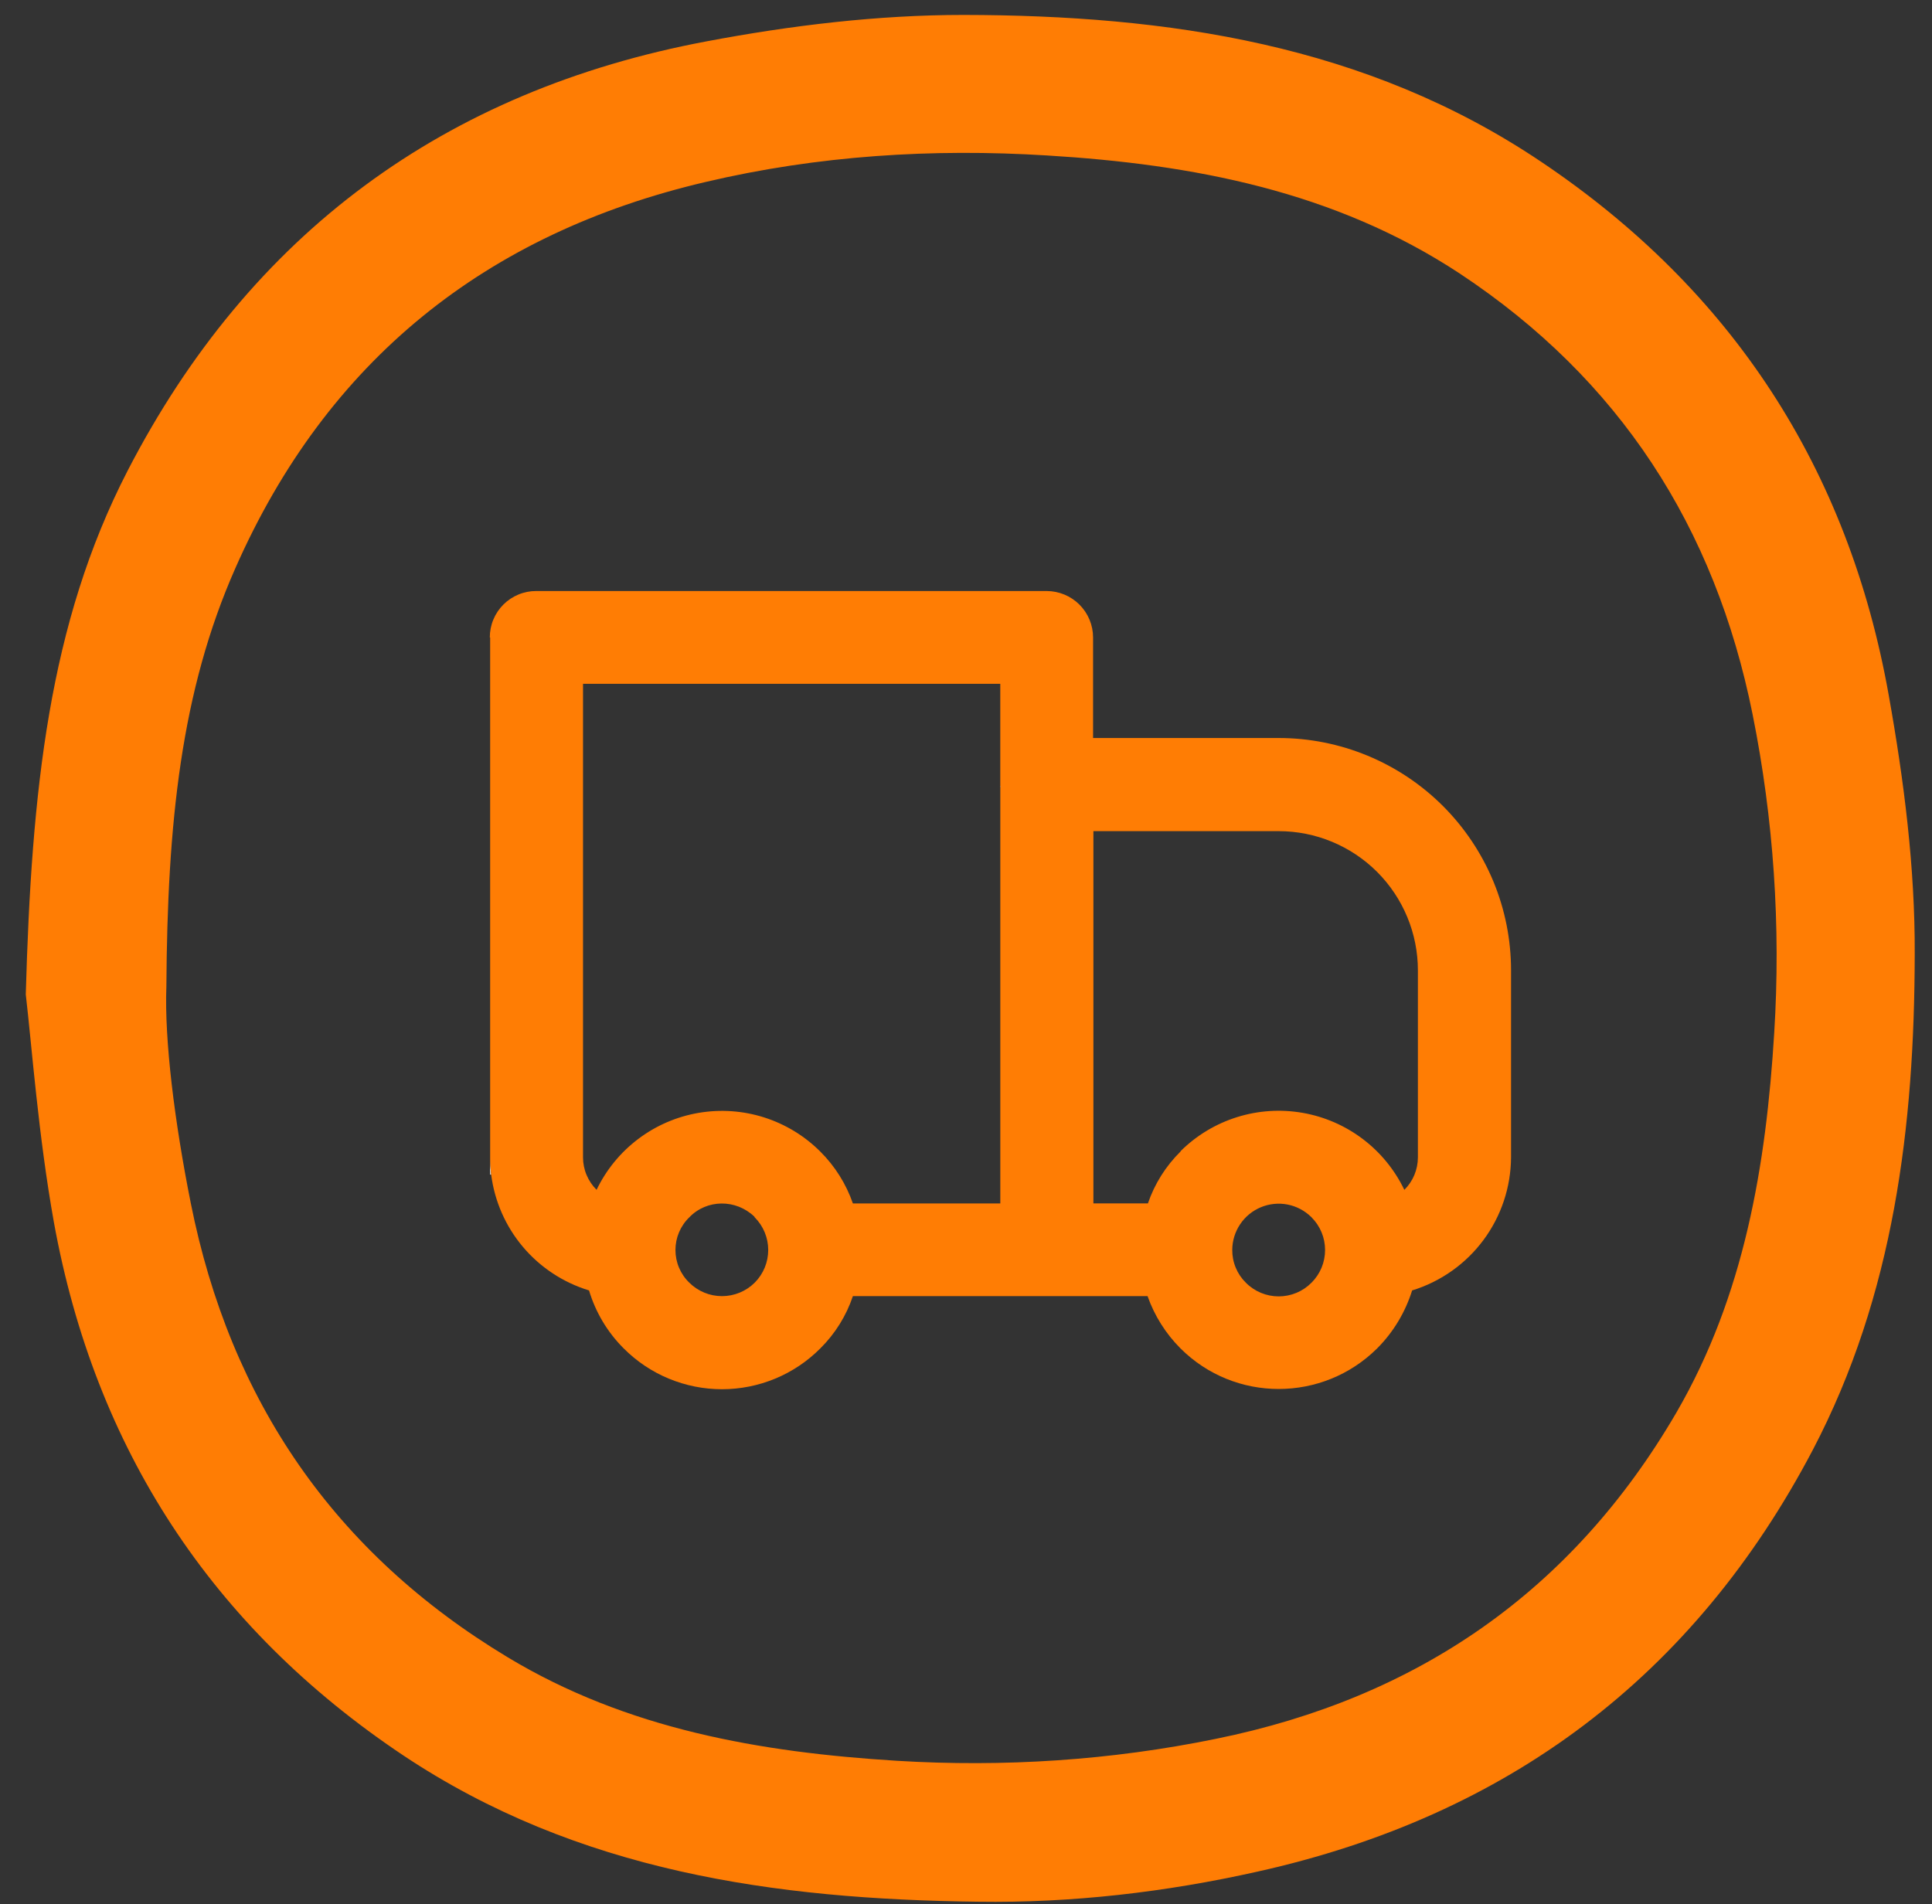 <svg width="70" height="69" viewBox="0 0 70 69" fill="none" xmlns="http://www.w3.org/2000/svg">
<rect x="0" y="0" width="70" height="69" fill="#333333" stroke="none"/>
<path d="M68.431 25.184C66.972 16.986 62.761 10.506 55.828 5.855C49.494 1.596 42.291 0.553 34.916 0.541C31.799 0.541 28.657 0.921 25.602 1.498C16.127 3.278 9.058 8.457 4.616 17.072C1.769 22.606 1.143 28.632 0.934 36.032C1.156 37.934 1.388 41.137 1.953 44.291C3.438 52.477 7.66 58.957 14.593 63.595C20.915 67.817 28.08 68.823 35.444 68.909C38.829 68.959 42.23 68.566 45.568 67.817C54.613 65.804 61.362 60.76 65.681 52.538C68.625 46.918 69.365 40.781 69.374 34.572C69.388 31.443 68.984 28.276 68.431 25.184ZM64.283 37.43C63.989 42.229 63.203 46.939 60.737 51.188C56.969 57.655 51.361 61.521 44.06 63.006C40.23 63.791 36.364 64.037 32.5 63.803C27.554 63.496 22.718 62.661 18.387 60.047C12.114 56.267 8.335 50.745 6.911 43.59C6.323 40.645 5.954 37.675 6.028 35.748C6.065 29.833 6.555 25.045 8.531 20.58C11.845 13.069 17.601 8.455 25.577 6.591C29.652 5.633 33.788 5.376 37.935 5.633C43.212 5.952 48.355 6.922 52.895 9.915C58.676 13.743 62.136 19.095 63.499 25.881C64.262 29.68 64.526 33.563 64.283 37.431V37.43Z" fill="#FF7D04"/>
<path d="M17.759 41.935V42.561H17.796C17.772 42.353 17.76 42.144 17.759 41.935V41.935ZM36.242 28.521H36.254V28.472C36.244 28.486 36.24 28.504 36.242 28.521V28.521ZM36.242 28.521H36.254V28.472C36.244 28.486 36.24 28.504 36.242 28.521V28.521Z" fill="white"/>
<path d="M46.329 26.742H39.604V23.098C39.604 22.652 39.426 22.225 39.111 21.909C38.796 21.594 38.368 21.417 37.923 21.416H19.428C19.207 21.415 18.988 21.458 18.784 21.543C18.58 21.627 18.394 21.751 18.238 21.907C18.082 22.063 17.958 22.249 17.874 22.453C17.789 22.658 17.746 22.877 17.747 23.098H17.759V41.936C17.759 42.145 17.772 42.354 17.796 42.561C17.919 43.529 18.32 44.439 18.949 45.184C19.578 45.928 20.41 46.475 21.342 46.759C21.579 47.551 22.009 48.272 22.595 48.857C23.062 49.327 23.617 49.7 24.229 49.954C24.841 50.208 25.497 50.339 26.159 50.339C26.822 50.339 27.478 50.208 28.09 49.954C28.702 49.7 29.257 49.327 29.724 48.857C30.259 48.326 30.662 47.679 30.902 46.965H41.578C41.829 47.677 42.236 48.323 42.769 48.857C44.733 50.821 47.923 50.821 49.899 48.857C50.484 48.27 50.917 47.55 51.164 46.759C52.197 46.441 53.102 45.803 53.747 44.935C54.392 44.067 54.742 43.017 54.748 41.936V35.161C54.748 34.056 54.531 32.961 54.108 31.939C53.684 30.918 53.064 29.989 52.282 29.207C51.501 28.426 50.572 27.806 49.551 27.383C48.529 26.96 47.434 26.742 46.329 26.742V26.742ZM27.344 46.478C27.029 46.791 26.603 46.966 26.159 46.966C25.716 46.966 25.29 46.791 24.975 46.478C24.816 46.325 24.69 46.141 24.603 45.937C24.517 45.734 24.473 45.515 24.473 45.294C24.473 45.073 24.517 44.854 24.603 44.651C24.69 44.447 24.816 44.263 24.975 44.11C25.613 43.447 26.667 43.447 27.332 44.085C27.332 44.097 27.344 44.097 27.344 44.11C27.658 44.424 27.834 44.85 27.834 45.294C27.834 45.738 27.658 46.164 27.344 46.478V46.478ZM36.255 28.524H36.243V43.608H30.902C30.657 42.901 30.254 42.259 29.724 41.731C29.155 41.161 28.457 40.736 27.689 40.491C26.922 40.246 26.106 40.19 25.312 40.325C24.518 40.461 23.768 40.784 23.125 41.27C22.481 41.755 21.964 42.387 21.615 43.114C21.46 42.959 21.336 42.776 21.252 42.574C21.167 42.372 21.124 42.155 21.124 41.936V24.779H36.242V28.522C36.24 28.505 36.244 28.487 36.254 28.472L36.255 28.524ZM47.519 46.478C47.363 46.636 47.178 46.761 46.974 46.846C46.769 46.931 46.55 46.975 46.329 46.975C46.108 46.975 45.888 46.931 45.684 46.846C45.48 46.761 45.294 46.636 45.139 46.478C44.981 46.323 44.856 46.138 44.772 45.933C44.687 45.728 44.645 45.509 44.647 45.288C44.649 44.957 44.749 44.635 44.933 44.36C45.117 44.086 45.378 43.872 45.683 43.745C45.988 43.618 46.324 43.584 46.648 43.646C46.972 43.709 47.271 43.866 47.507 44.097C47.509 44.097 47.51 44.098 47.512 44.098C47.513 44.099 47.514 44.1 47.516 44.101C47.517 44.102 47.518 44.103 47.518 44.105C47.519 44.106 47.519 44.108 47.519 44.11C47.675 44.265 47.798 44.45 47.883 44.653C47.967 44.856 48.01 45.074 48.01 45.294C48.01 45.514 47.967 45.732 47.883 45.935C47.798 46.138 47.675 46.323 47.519 46.478V46.478ZM51.373 41.938C51.373 42.157 51.329 42.373 51.245 42.576C51.161 42.778 51.037 42.961 50.882 43.115C50.534 42.39 50.018 41.758 49.377 41.273C48.736 40.787 47.988 40.462 47.196 40.324C46.403 40.186 45.589 40.239 44.822 40.479C44.054 40.719 43.355 41.139 42.783 41.704C42.783 41.717 42.77 41.717 42.77 41.729C42.237 42.255 41.833 42.898 41.591 43.606H39.616V30.117H46.329C46.991 30.117 47.647 30.247 48.259 30.501C48.871 30.754 49.427 31.126 49.896 31.594C50.364 32.063 50.736 32.619 50.989 33.231C51.243 33.843 51.373 34.499 51.373 35.161V41.938Z" fill="#FF7D04"/>
</svg>
